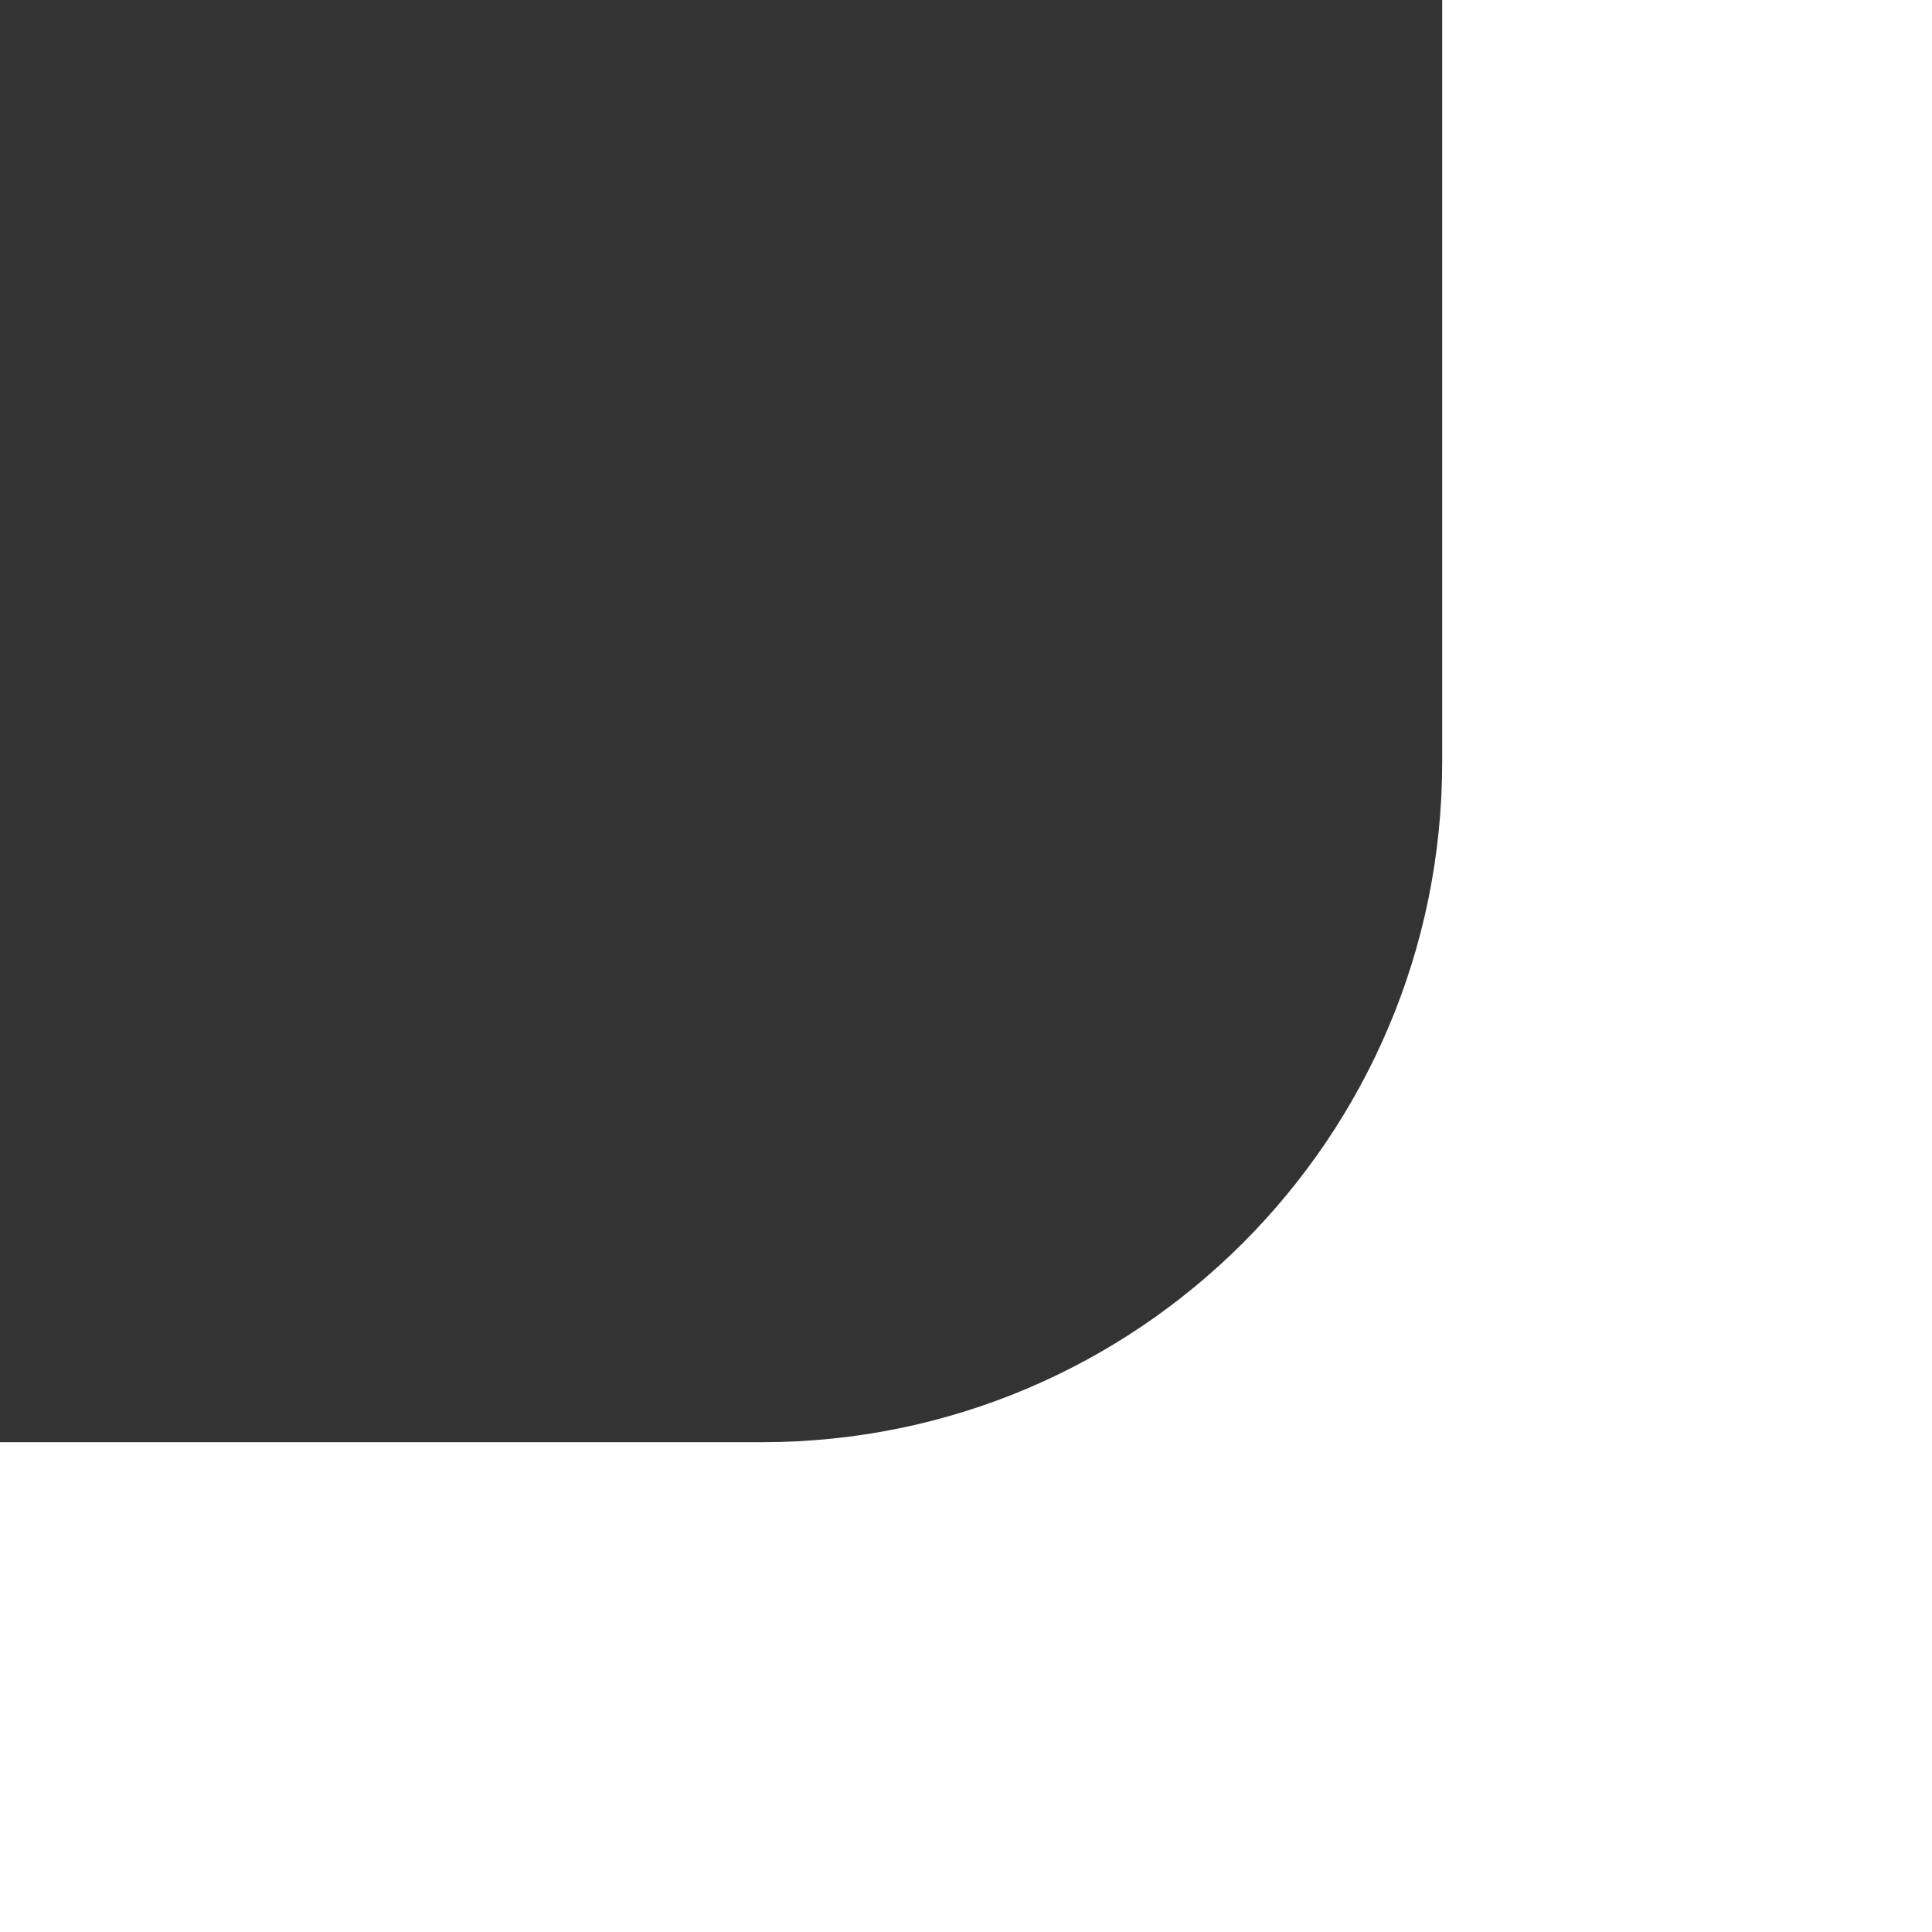 <?xml version="1.0" encoding="UTF-8"?> <svg xmlns="http://www.w3.org/2000/svg" width="284" height="284" viewBox="0 0 284 284" fill="none"><rect x="0" y="0" width="284" height="284" fill="#333333" stroke="none"/> <path d="M212 112C212 167.228 167.228 212 112 212L-3.6812e-05 212L-3.05176e-05 284L284 284L284 0L212 6.29444e-06L212 112Z" fill="white"></path> </svg> 